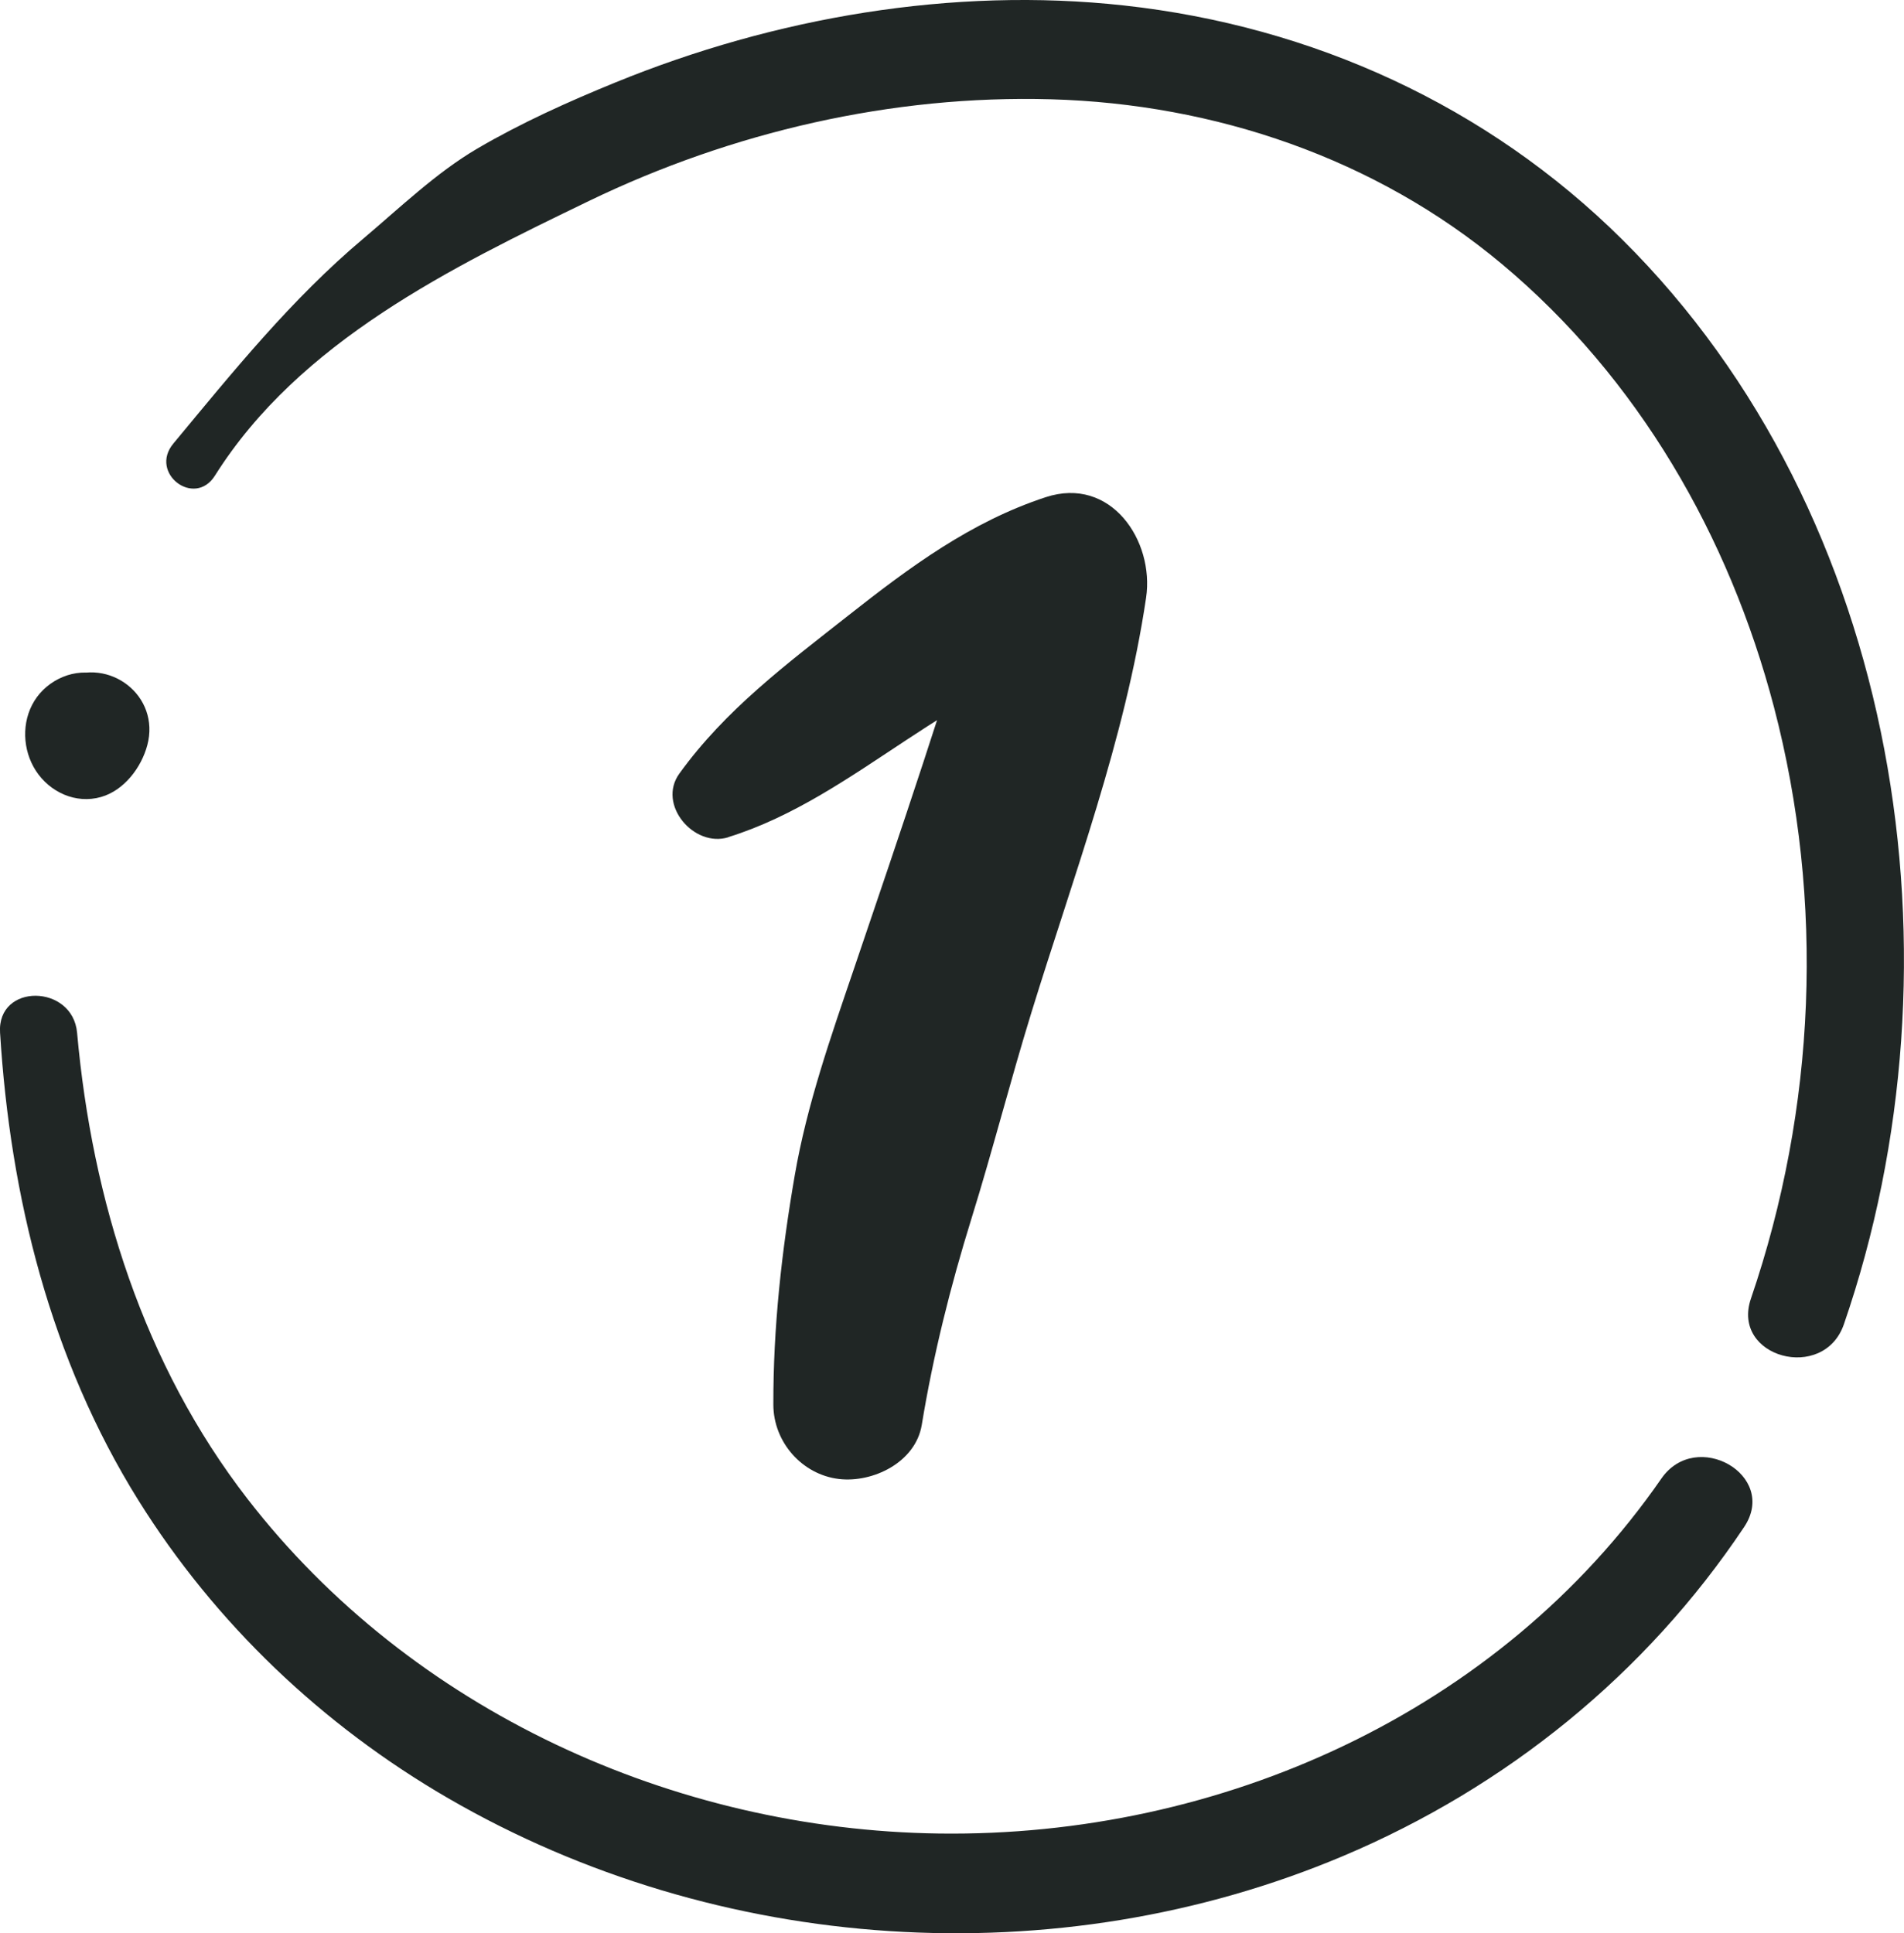 <?xml version="1.0" encoding="UTF-8"?> <svg xmlns="http://www.w3.org/2000/svg" xmlns:xlink="http://www.w3.org/1999/xlink" version="1.1" id="Layer_1" x="0px" y="0px" viewBox="0 0 310.46 315.22" style="enable-background:new 0 0 310.46 315.22;" xml:space="preserve"> <style type="text/css"> .st0{fill:#202625;} </style> <g> <path class="st0" d="M300.66,215.92c20.39-59.14,9.22-131.87-36.14-176.86c-22.02-21.84-50.54-34.8-81.25-38.17 c-27.97-3.07-56.98,1.96-82.94,12.56c-7.68,3.14-15.34,6.58-22.51,10.78c-6.67,3.91-12.65,9.67-18.55,14.65 c-11.75,9.89-21.25,21.69-31.01,33.45c-4,4.82,3.46,10.5,6.78,5.23c13.77-21.87,38.52-33.93,60.99-44.79 c23.31-11.26,49.44-17.31,75.35-16.58c26.69,0.75,52.89,9.61,73.5,26.85c22.23,18.59,37.06,44.36,44.37,72.23 c8.31,31.72,6.84,65.48-3.75,96.47C282.22,221.34,297.38,225.44,300.66,215.92L300.66,215.92z"></path> <path class="st0" d="M0.01,168.38c1.65,26.77,8.25,53.31,22.54,76.22c12.55,20.12,30.02,36.71,50.52,48.6 c43.94,25.48,99.24,29.17,146.02,9.39c26.55-11.23,49.29-29.62,65.31-53.62c5.62-8.43-7.82-16.09-13.5-7.89 c-26.42,38.16-71.93,58.5-117.77,57.88c-43.28-0.59-86.07-20.07-112.77-54.56c-16.93-21.87-25.34-48.69-27.79-76.01 c-0.71-7.94-13.07-8.14-12.56,0h0V168.38z"></path> <path class="st0" d="M17.44,122.33c-0.64-0.94-2-2.05-2.28-2.59c0.29,0.58-0.11,0.21,0.06-0.12c-0.27,0.55,0.64-0.56,0.25-0.2 c-0.39,0.35-0.26,0.31,0.08,0.04c-0.23,0.11-0.45,0.11-0.68,0.01c0.57,0.16,0.63,0.18,0.18,0.05c-0.6-0.6-0.28-0.61-0.7-0.32 c-0.08,0.06-0.75,1.36-0.98,1.21c-0.15-0.1,1.05-0.25,1.08-0.26c0.11-0.05,1.3,0.77,0.06-0.34c0.11,0.1-0.05,0.1-0.02,0.2 c0.11,0.35-0.56-0.08,0.15-0.22c-0.52,0.1-1.11,0.7-1.75,0.23c-0.78-0.57-0.88-1.72-0.71-2.57c-0.22,1.12,0.37-0.49,1.16-0.72 c-2.43,0.71-4.05,3.11-3.67,5.63c0.34,2.28,2.47,4.74,5.04,4.45c4.22-0.48,8.28-3.5,8.18-8.17c-0.08-4.01-2.82-7.46-6.63-8.62 c-4-1.22-8.5,0.76-10.66,4.27c-2.12,3.43-1.94,8,0.24,11.37c2.28,3.52,6.53,5.47,10.64,4.29c3.75-1.07,6.57-4.8,7.54-8.45 c2.15-8.05-6.18-14.44-13.5-10.84c-4.06,2-5.89,6.76-4.84,11.05c0.92,3.75,5.32,7.98,9.44,6.41c2.19-0.83,3.91-3.5,2.35-5.78l0,0 L17.44,122.33z"></path> </g> <path class="st0" d="M118.74,136.5c21.21-6.58,36.76-25.82,58.83-29.76c-5.46-5.46-10.92-10.92-16.38-16.38 c-6.72,22.79-14.32,45.18-21.97,67.67c-3.75,11.02-7.65,22.12-9.63,33.61c-2.14,12.4-3.52,24.82-3.49,37.41 c0.02,6.08,4.67,11.38,10.68,12.1c5.53,0.66,12.51-2.7,13.52-8.82c1.87-11.39,4.69-22.65,8.11-33.66 c3.46-11.13,6.33-22.44,9.77-33.58c6.86-22.26,15.28-44.53,18.7-67.64c1.37-9.26-5.72-19.88-16.38-16.38 c-12.22,4.01-22.2,11.43-32.19,19.3c-10.04,7.91-20,15.32-27.54,25.77c-3.65,5.06,2.39,12.11,7.98,10.38l0,0L118.74,136.5z"></path> </svg> 